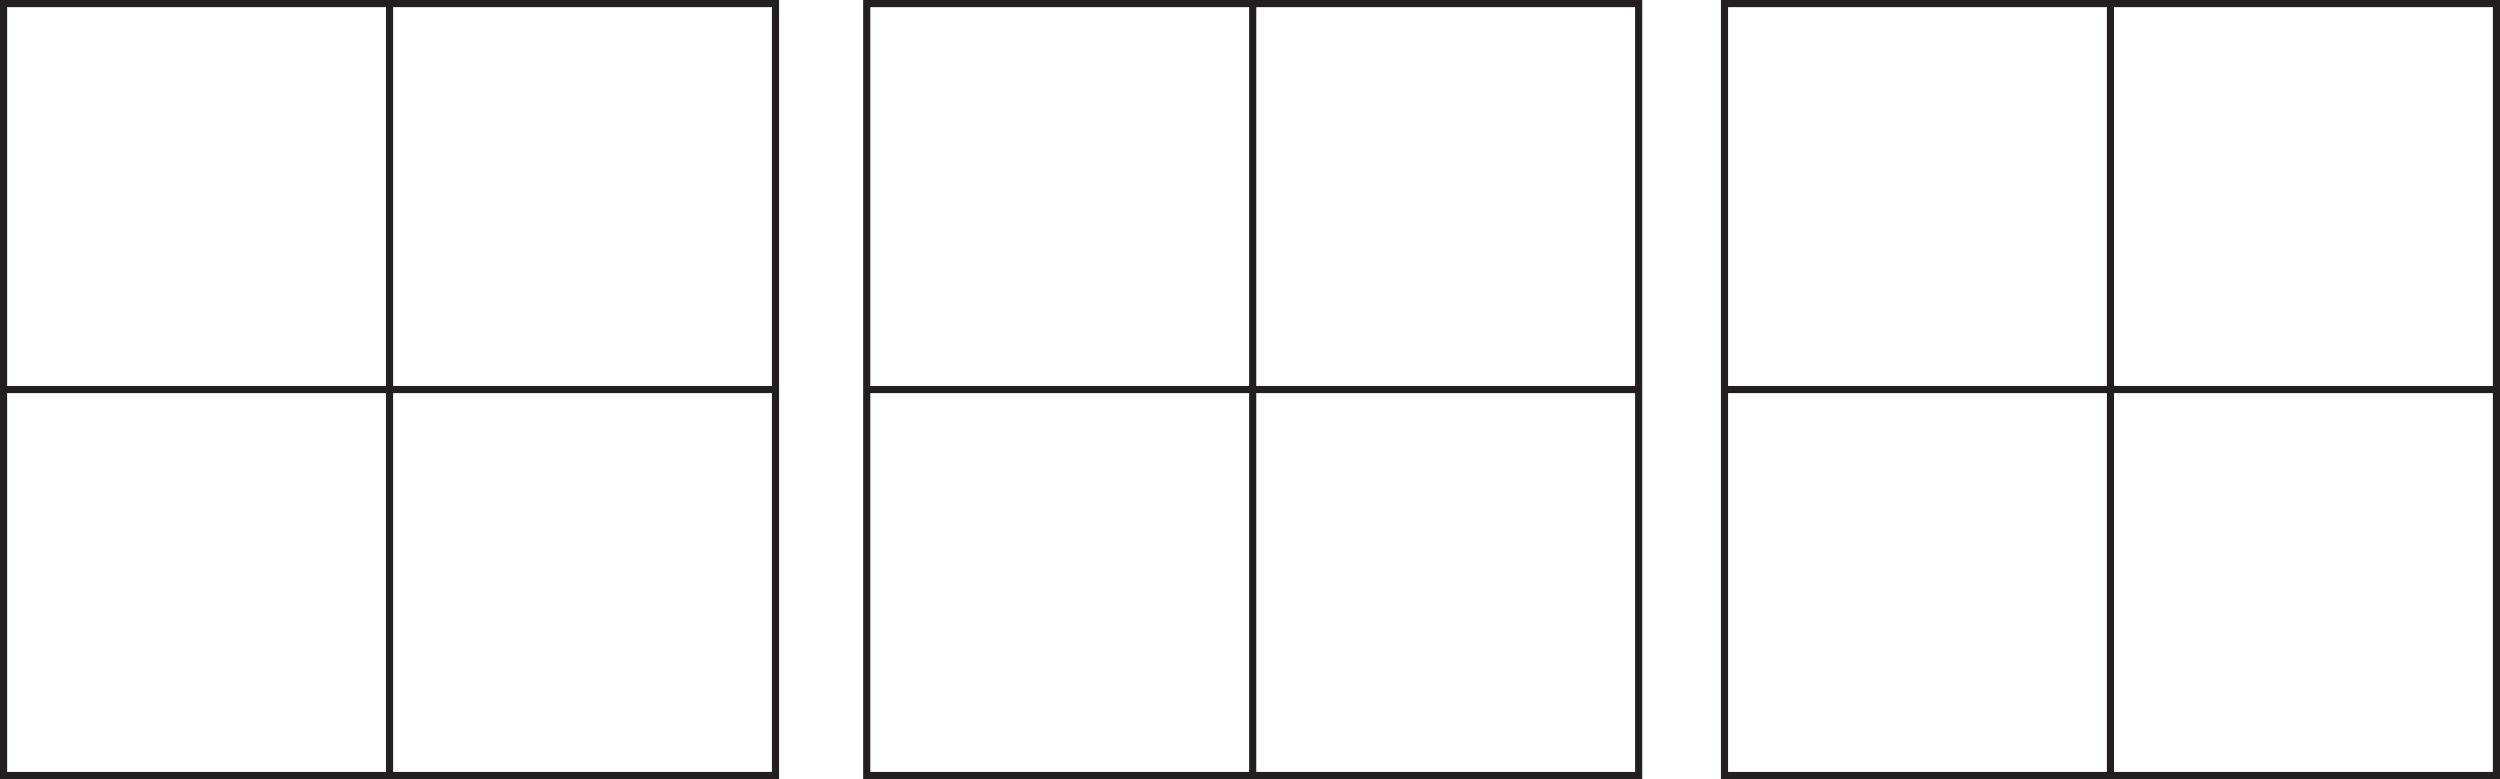 <svg id="Layer_1" data-name="Layer 1" xmlns="http://www.w3.org/2000/svg" viewBox="0 0 699.55 218"><defs><style>.cls-1{fill:none;stroke:#231f20;stroke-miterlimit:10;stroke-width:2px;}</style></defs><title>022</title><rect class="cls-1" x="1" y="1" width="216" height="216"/><line class="cls-1" x1="1" y1="109" x2="217" y2="109"/><line class="cls-1" x1="109" y1="1" x2="109" y2="217"/><rect class="cls-1" x="482.55" y="1" width="216" height="216"/><line class="cls-1" x1="482.55" y1="109" x2="698.55" y2="109"/><line class="cls-1" x1="590.55" y1="1" x2="590.55" y2="217"/><rect class="cls-1" x="242.53" y="1" width="216" height="216"/><line class="cls-1" x1="242.53" y1="109" x2="458.53" y2="109"/><line class="cls-1" x1="350.53" y1="1" x2="350.53" y2="217"/></svg>